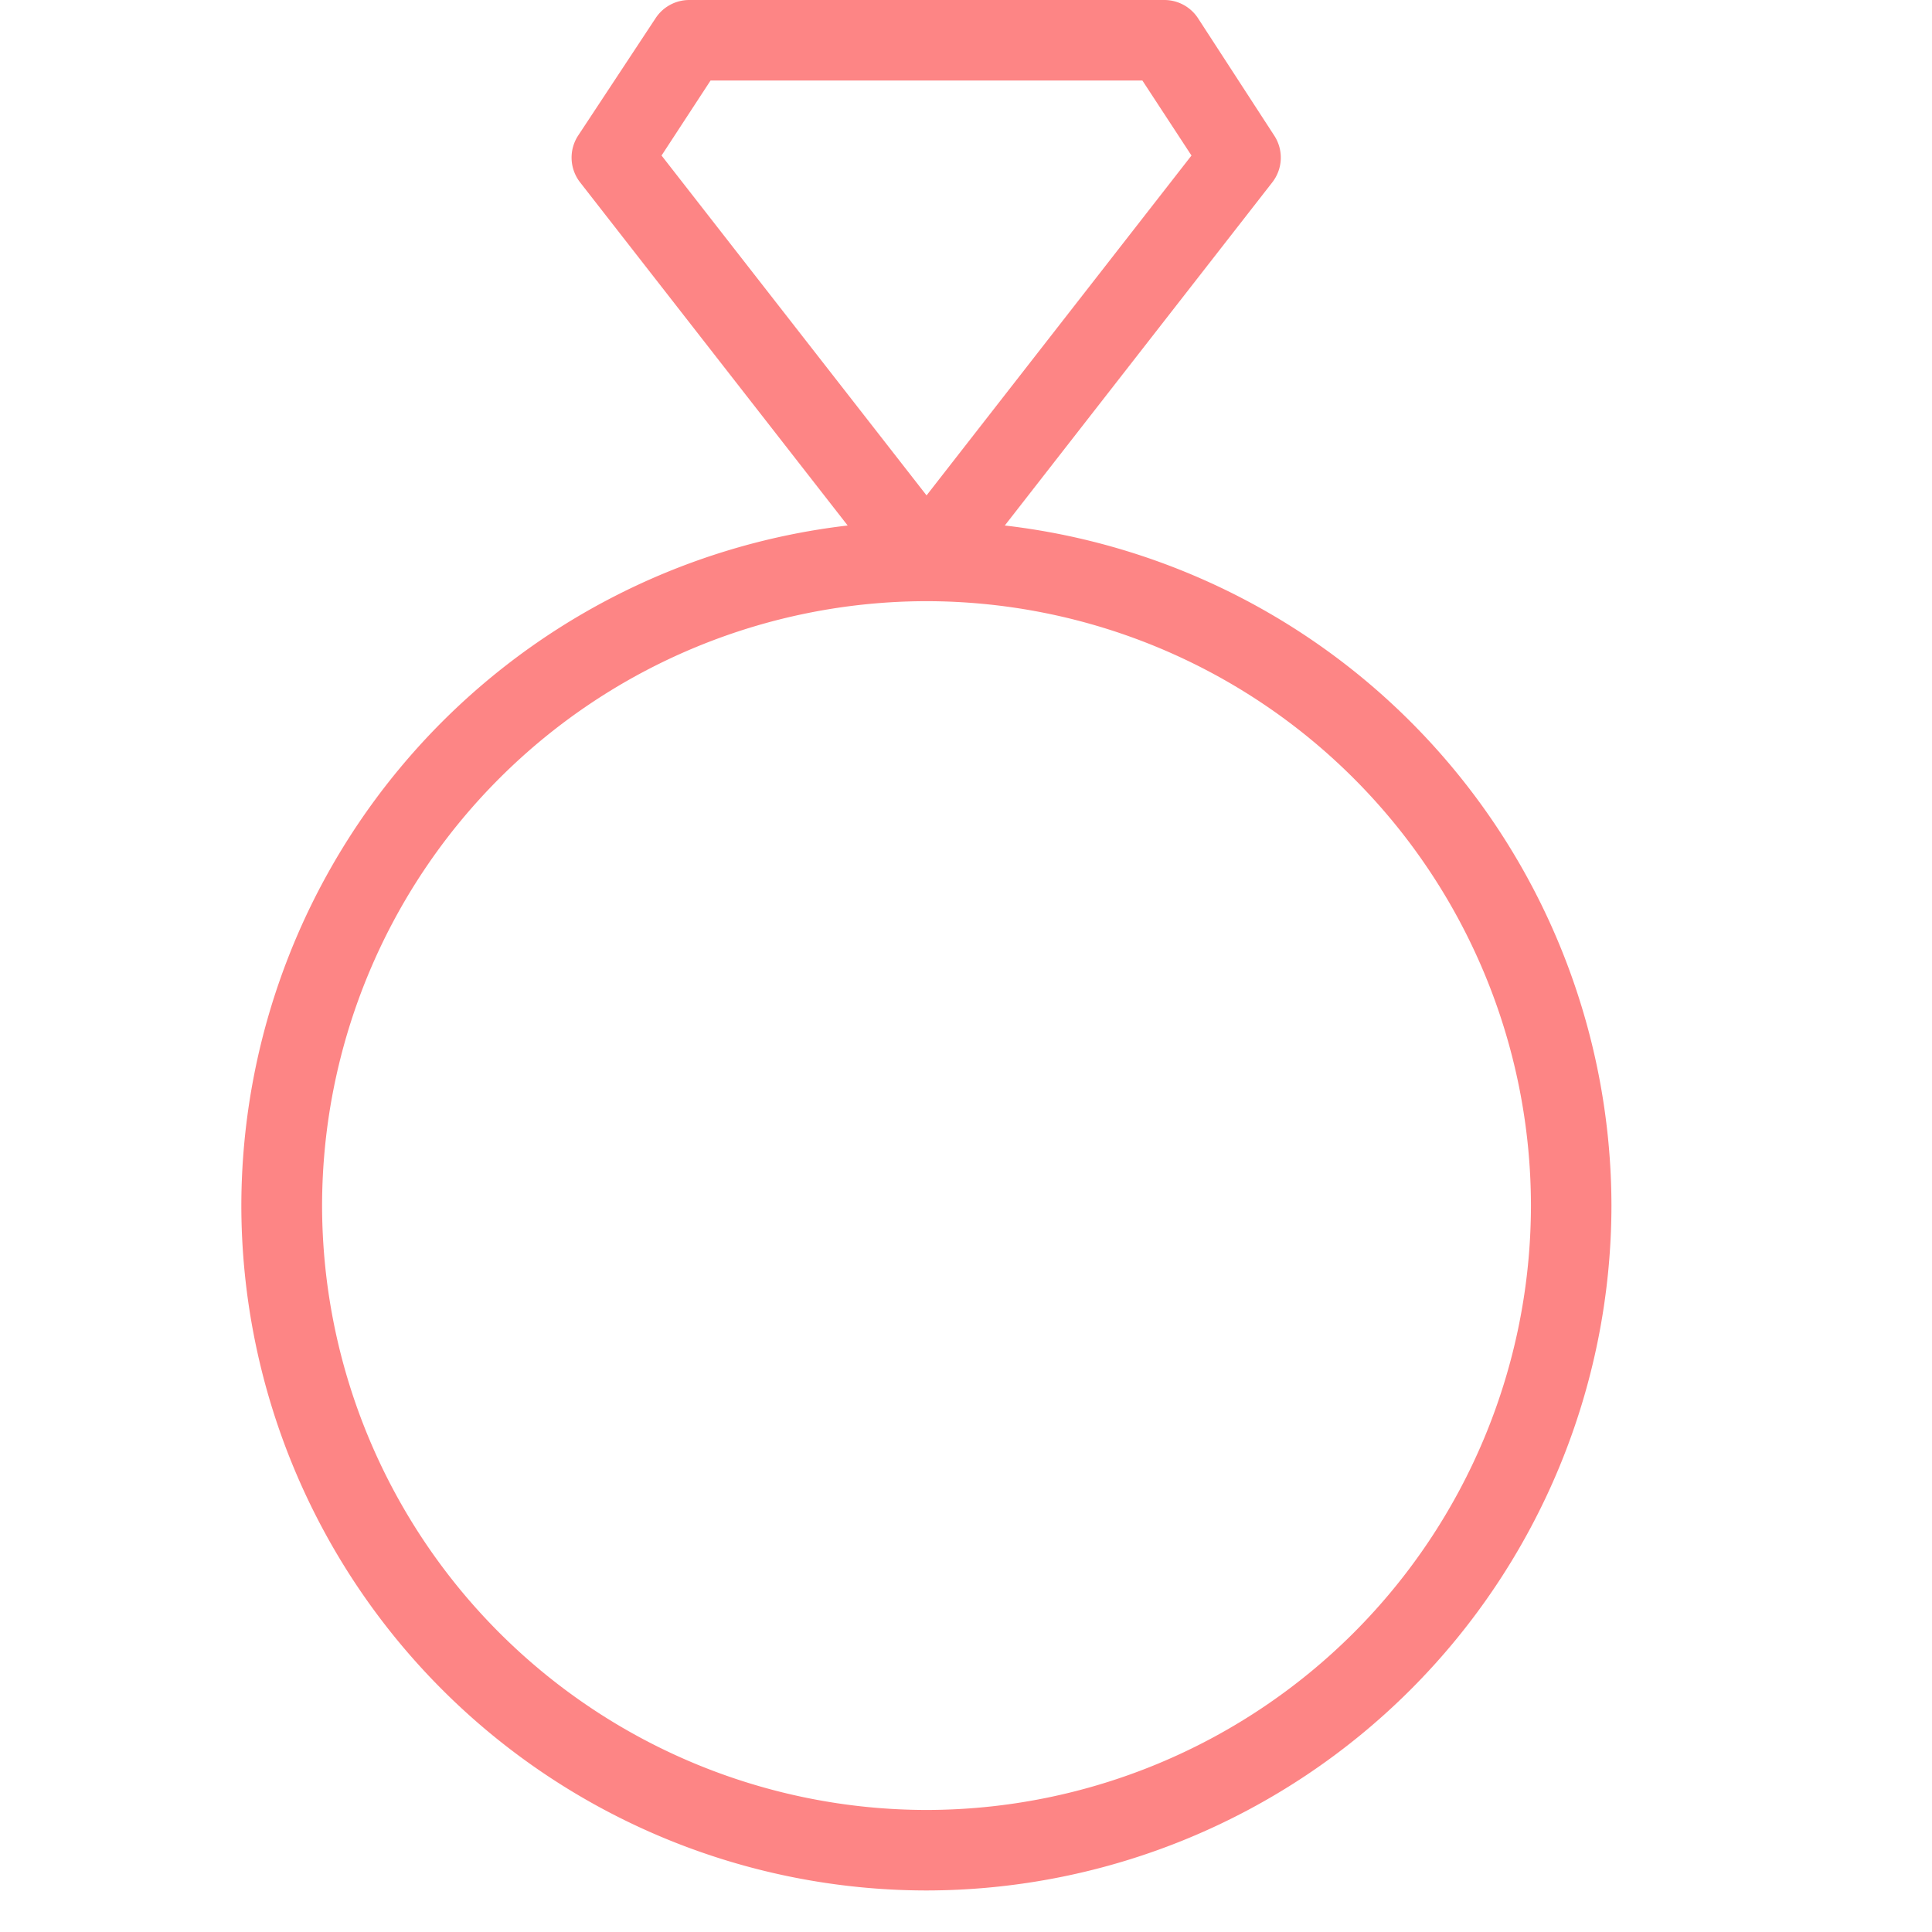 <svg xmlns="http://www.w3.org/2000/svg" width="24" height="24" viewBox="0 0 24 24">
    <g id="ring" transform="translate(-352 -555)">
        <path id="ring-2" fill="#fd8585" d="M-220.572 23.64a8.518 8.518 0 0 0 8.508-8.508 8.518 8.518 0 0 0-7.536-8.448l3.323-4.263a.5.5 0 0 0 .024-.581L-217.2.382a.5.5 0 0 0-.419-.226h-5.9a.5.5 0 0 0-.419.226l-.962 1.458a.5.5 0 0 0 .024.581l3.324 4.263a8.519 8.519 0 0 0-7.532 8.448 8.518 8.518 0 0 0 8.512 8.508zm-2.683-22.484h5.364l.61.932-3.291 4.222-3.292-4.222zm2.683 6.468a7.516 7.516 0 0 1 7.508 7.508 7.516 7.516 0 0 1-7.508 7.508 7.517 7.517 0 0 1-7.509-7.508 7.517 7.517 0 0 1 7.509-7.508z" data-name="ring" transform="translate(584.082 554.844)"/>
        <path id="Rectangle_1045" fill="none" d="M0 0H24V24H0z" data-name="Rectangle 1045" transform="translate(352 555)"/>
    </g>
</svg>
